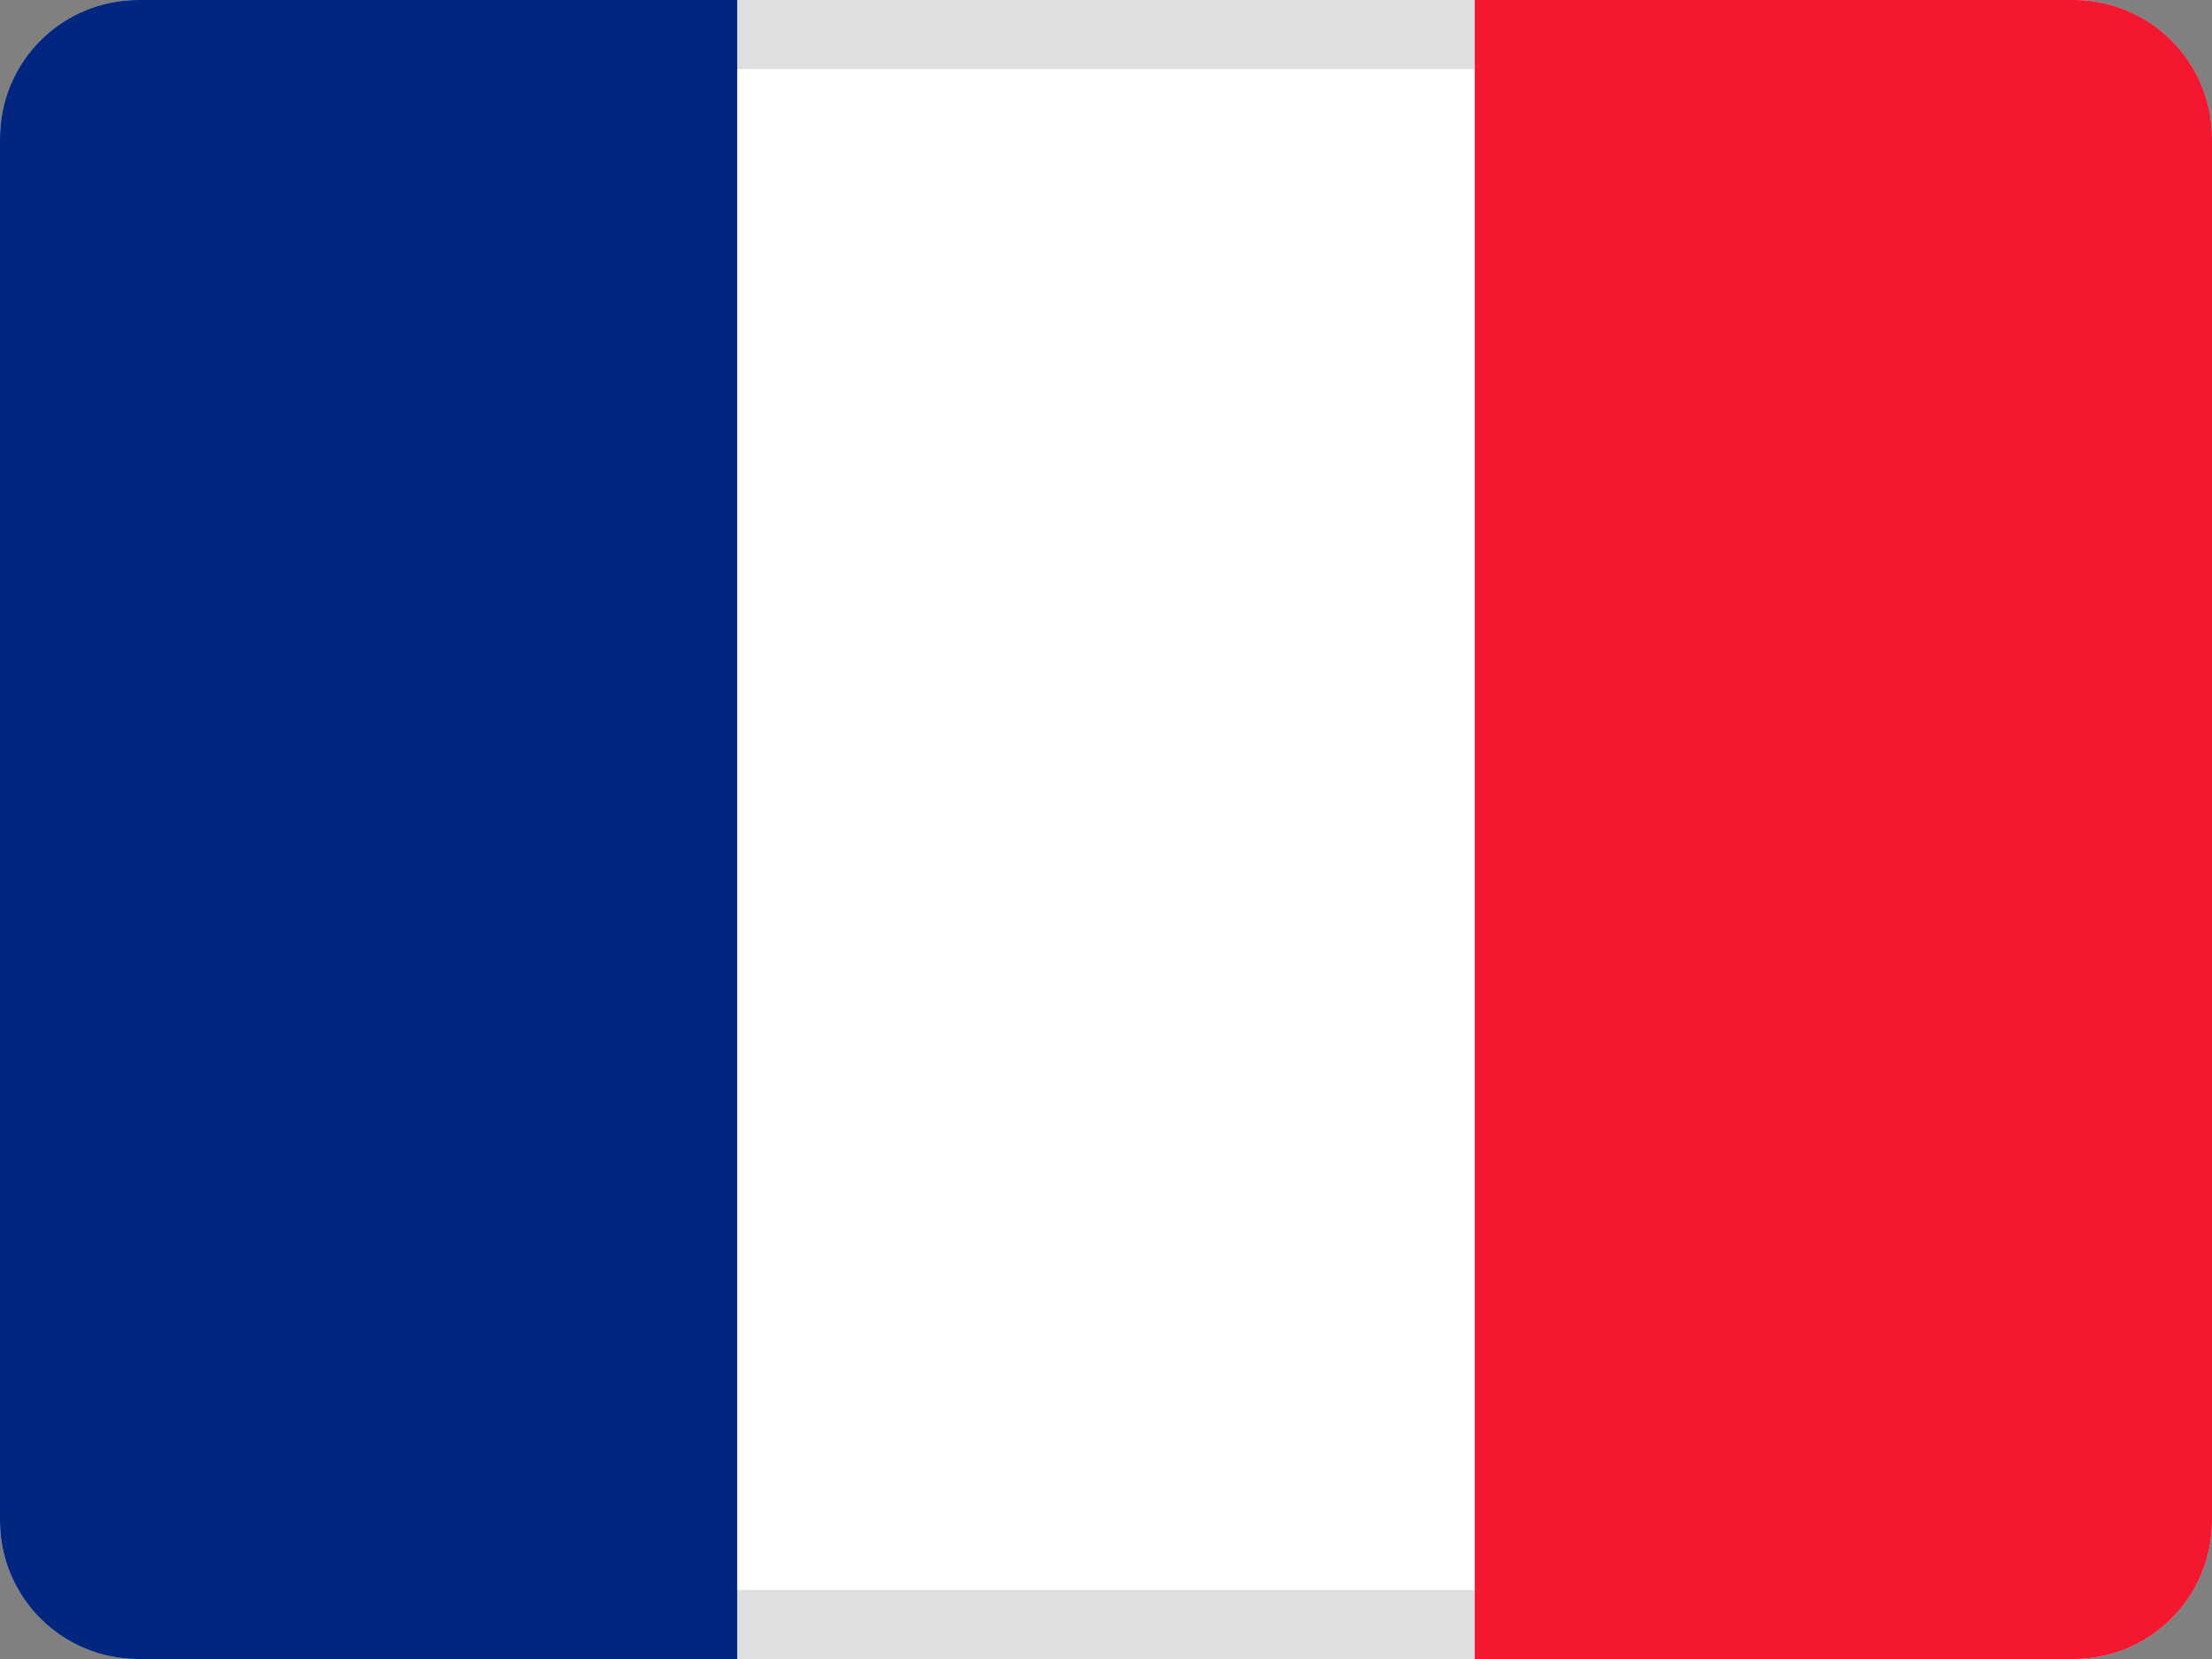 <svg width="32" height="24" viewBox="0 0 32 24" fill="none" xmlns="http://www.w3.org/2000/svg">
<rect x="0" y="0" width="32" height="24" fill="#808080" stroke="none"/>
<path d="M0.5 2C0.5 1.172 1.172 0.5 2 0.5H30C30.828 0.5 31.5 1.172 31.5 2V22C31.5 22.828 30.828 23.5 30 23.5H2C1.172 23.5 0.5 22.828 0.5 22V2Z" fill="white" stroke="#E0E0E0"/>
<path fill-rule="evenodd" clip-rule="evenodd" d="M0 2C0 0.895 0.895 0 2 0H10.665V24H2C0.895 24 0 23.105 0 22V2Z" fill="#00267F"/>
<path fill-rule="evenodd" clip-rule="evenodd" d="M21.335 0H30C31.104 0 32 0.895 32 2V22C32 23.105 31.104 24 30 24H21.335V0Z" fill="#F31830"/>
</svg>
